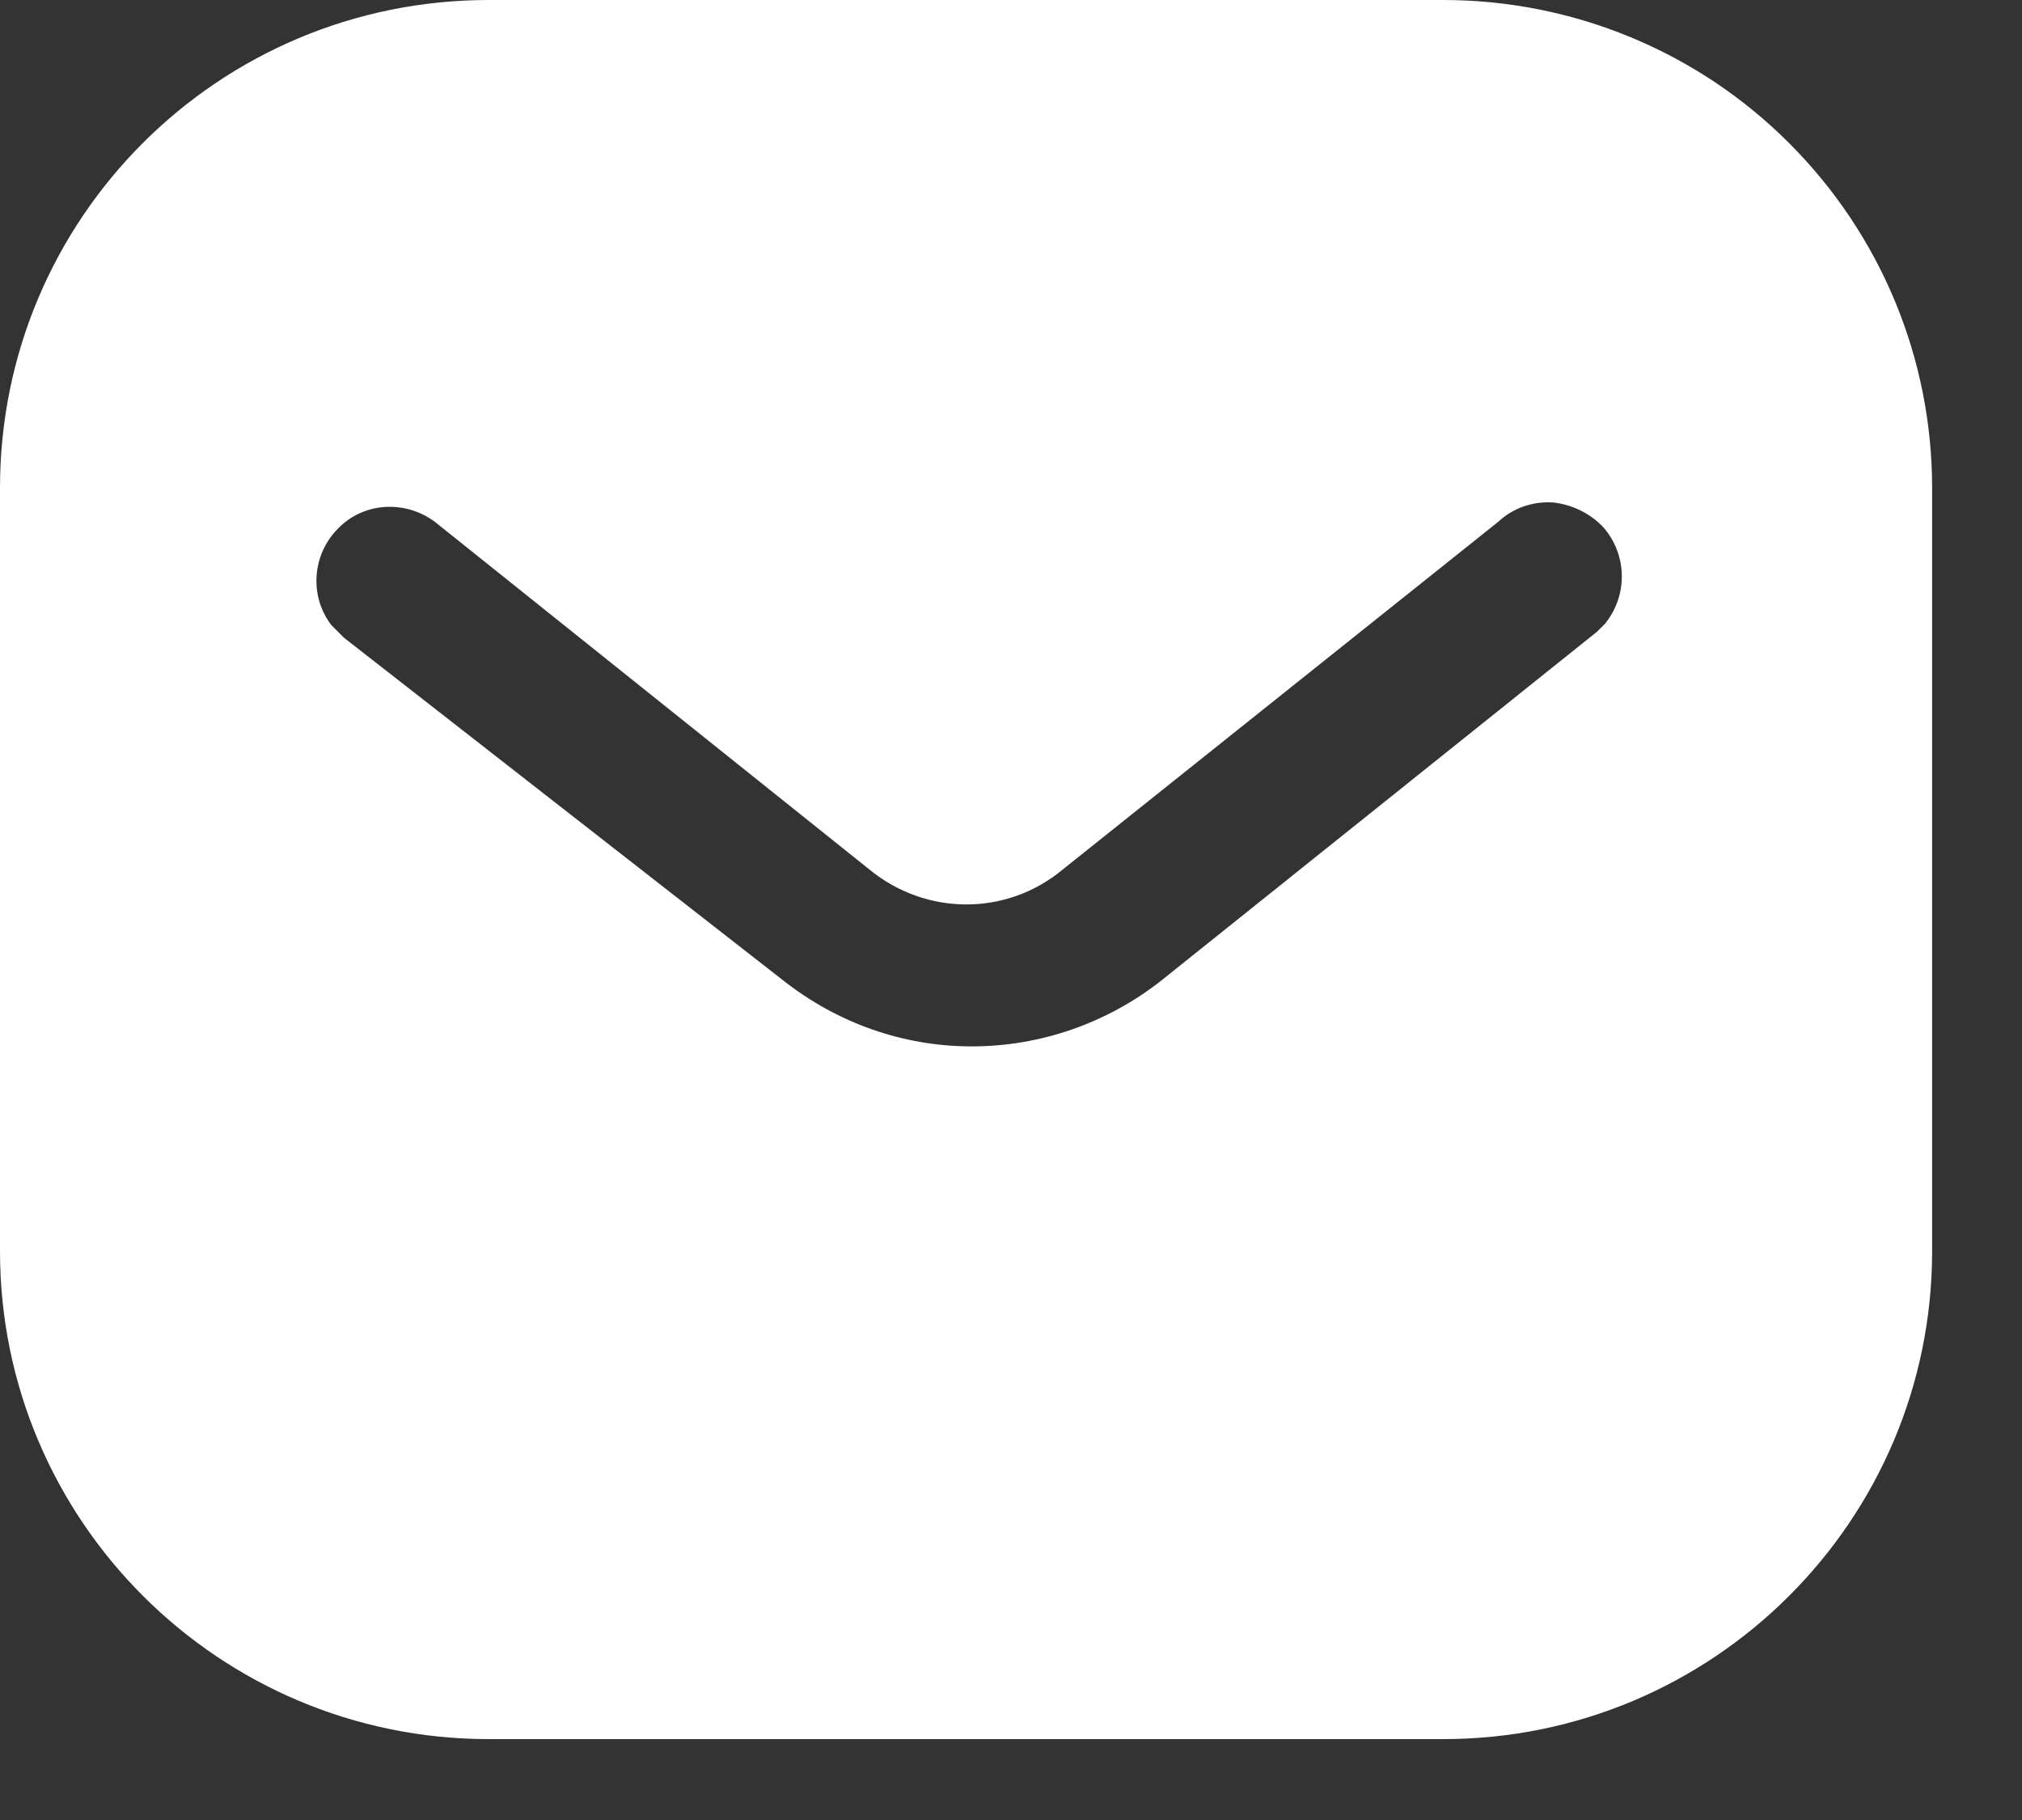 <svg width="20" height="18" viewBox="0 0 20 18" fill="none" xmlns="http://www.w3.org/2000/svg">
<rect x="0" y="0" width="20" height="18" fill="#333333" stroke="none"/>
<g id="Iconly/Bold/Message">
<g id="Message">
<path id="Vector" d="M14.275 0C15.556 0 16.789 0.506 17.696 1.415C18.604 2.322 19.111 3.545 19.111 4.826V12.374C19.111 15.04 16.942 17.2 14.275 17.2H4.835C2.168 17.2 0 15.04 0 12.374V4.826C0 2.16 2.159 0 4.835 0H14.275ZM15.356 4.969C15.155 4.958 14.964 5.026 14.82 5.16L10.511 8.6C9.957 9.06 9.163 9.06 8.6 8.6L4.3 5.16C4.003 4.94 3.592 4.969 3.344 5.227C3.086 5.485 3.058 5.896 3.277 6.182L3.402 6.307L7.75 9.699C8.285 10.119 8.933 10.349 9.613 10.349C10.29 10.349 10.951 10.119 11.485 9.699L15.795 6.249L15.872 6.173C16.1 5.896 16.1 5.494 15.861 5.217C15.728 5.075 15.546 4.988 15.356 4.969Z" fill="white"/>
</g>
</g>
</svg>
